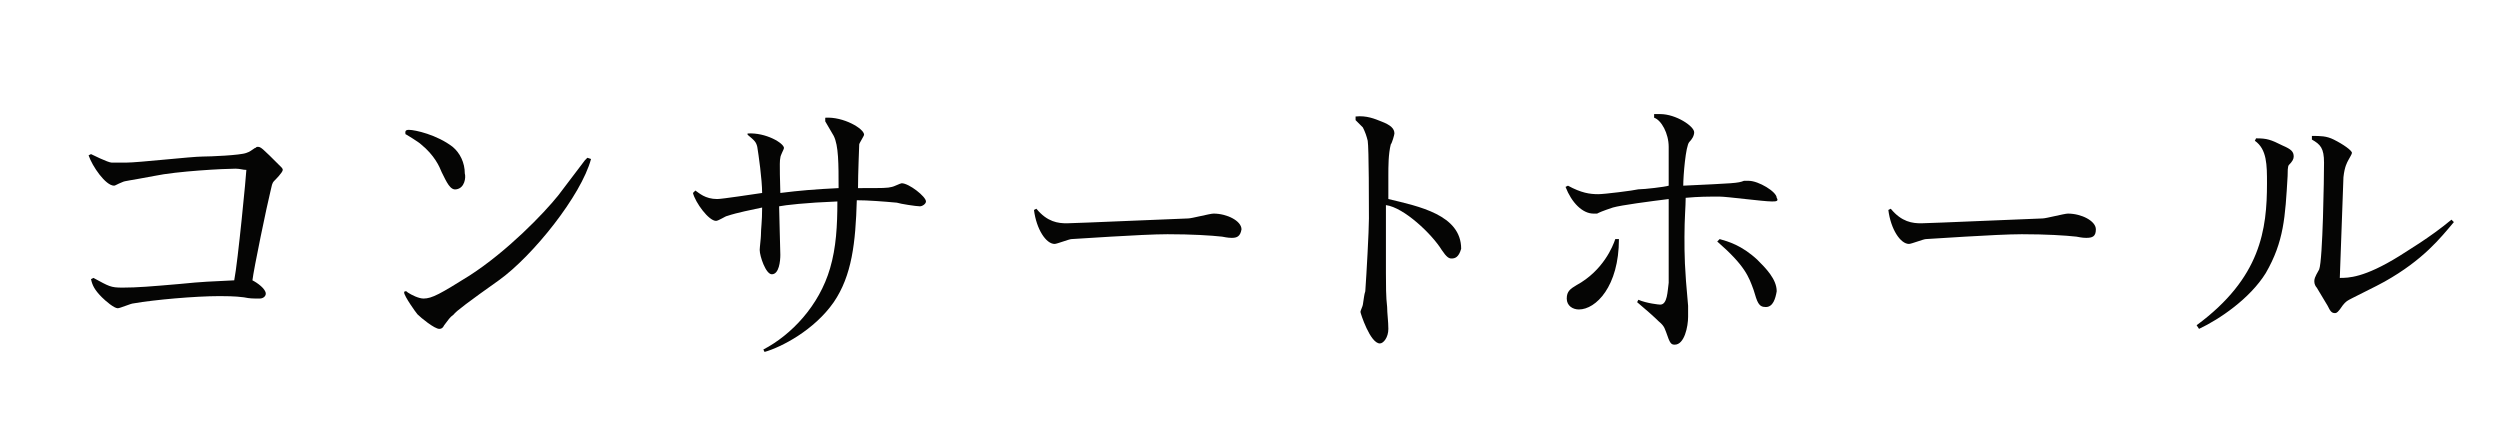 <?xml version="1.0" encoding="utf-8"?>
<!-- Generator: Adobe Illustrator 24.2.1, SVG Export Plug-In . SVG Version: 6.00 Build 0)  -->
<svg version="1.1" id="グループ_230" xmlns="http://www.w3.org/2000/svg" xmlns:xlink="http://www.w3.org/1999/xlink" x="0px"
	 y="0px" viewBox="0 0 206 36" style="enable-background:new 0 0 206 36;" xml:space="preserve">
<style type="text/css">
	.st0{enable-background:new    ;}
	.st1{fill:#050504;}
</style>
<g class="st0">
	<path class="st1" d="M22.6,14.9c-0.2,0.2-0.2,0.4-0.3,0.8c-0.3,1.2-1.4,6.5-1.5,7.4c0.4,0.2,1.1,0.7,1.1,1.1c0,0.2-0.2,0.4-0.5,0.4
		c-0.6,0-0.8,0-1.3-0.1c-0.7-0.1-1.7-0.1-2-0.1c-2,0-5.4,0.3-7.1,0.6c-0.2,0-1.1,0.4-1.3,0.4c-0.3,0-1-0.6-1.3-0.9
		c-0.6-0.6-0.8-1-0.9-1.5l0.2-0.1c1.3,0.7,1.4,0.8,2.4,0.8c1.2,0,2.4-0.1,4.7-0.3c2-0.2,2.5-0.2,4.5-0.3c0.3-1.5,1-8.8,1-9.1
		c-0.3,0-0.5-0.1-0.9-0.1c-0.9,0-4.8,0.2-6.7,0.6c-2.1,0.4-2.4,0.4-2.6,0.5c-0.5,0.2-0.6,0.3-0.7,0.3c-0.7,0-1.8-1.6-2.1-2.5
		l0.2-0.1c0,0,1.4,0.7,1.7,0.7c0.4,0,1,0,1.2,0c1,0,5.4-0.5,6.3-0.5c0.6,0,3.1-0.1,3.6-0.3c0.3-0.1,0.4-0.2,0.7-0.4
		c0.1,0,0.1-0.1,0.2-0.1c0.3,0,0.3,0,2,1.7c0.1,0.1,0.1,0.2,0.1,0.2C23.3,14.2,22.7,14.8,22.6,14.9z"/>
	<path class="st1" d="M41.1,23.1c-2.4,1.7-3.6,2.6-3.7,2.8c-0.4,0.3-0.4,0.4-0.8,0.9c-0.1,0.2-0.2,0.3-0.4,0.3
		c-0.4,0-1.5-0.9-1.8-1.2c-0.1-0.1-1.1-1.5-1.1-1.8c0-0.1,0.1-0.1,0.1-0.1c0.1,0,0.1,0,0.2,0.1c0.3,0.2,0.9,0.5,1.3,0.5
		c0.7,0,1.4-0.4,3.8-1.9c3.1-2,6.1-5.1,7.3-6.6l2.2-2.9l0.2-0.2l0.3,0.1C47.9,16.1,43.9,21.1,41.1,23.1z M37.6,15.6
		c-0.5,0.1-0.8-0.6-1.2-1.4c-0.2-0.5-0.6-1.4-1.7-2.3c-0.2-0.2-1.2-0.8-1.2-0.8c-0.1,0-0.1-0.1-0.1-0.2c0-0.2,0.2-0.2,0.3-0.2
		c0.5,0,2.3,0.4,3.6,1.4c0.6,0.5,1,1.3,1,2.2C38.4,14.6,38.3,15.5,37.6,15.6z"/>
	<path class="st1" d="M75.8,17c-0.3,0-1.6-0.2-1.9-0.3c-1.1-0.1-2.4-0.2-3.3-0.2c-0.1,3.5-0.4,6.2-1.9,8.4c-1.6,2.3-4.3,3.7-5.7,4.1
		l-0.1-0.2c2.3-1.2,4.6-3.6,5.5-6.7c0.5-1.7,0.6-3.5,0.6-5.5c-2.6,0.1-4.3,0.3-4.8,0.4c0,0.6,0.1,3.5,0.1,4c0,0.5-0.1,1.6-0.7,1.6
		c-0.5,0-1-1.5-1-2c0-0.2,0.1-1,0.1-1.2c0-0.6,0.1-1.1,0.1-2.3c-0.9,0.2-2,0.4-2.9,0.7c-0.1,0-0.7,0.4-0.9,0.4
		c-0.6,0-1.7-1.5-1.9-2.3l0.2-0.2c0.3,0.2,0.8,0.7,1.8,0.7c0.4,0,3-0.4,3.7-0.5c0-1.1-0.3-3.2-0.4-3.8c-0.1-0.4-0.2-0.5-0.8-1V11
		c1.5-0.1,3,0.8,3,1.2c0,0.1-0.3,0.6-0.3,0.8c-0.1,0.3,0,2.4,0,2.9c1.6-0.2,2.8-0.3,4.8-0.4c0-2,0-3.5-0.4-4.3c0,0-0.4-0.7-0.7-1.2
		V9.7c1.5-0.1,3.2,0.9,3.2,1.4c0,0.1-0.4,0.7-0.4,0.8c0,0.1-0.1,2.4-0.1,3.6c2.2,0,2.4,0,2.8-0.1c0.1,0,0.7-0.3,0.8-0.3
		c0.6,0,2,1.1,2,1.5C76.3,16.8,76,17,75.8,17z"/>
	<path class="st1" d="M101.5,19.6c-0.1,0-0.3,0-0.8-0.1c-0.9-0.1-2.5-0.2-4.5-0.2c-2.1,0-7.7,0.4-7.9,0.4c-0.2,0-1.2,0.4-1.4,0.4
		c-0.7,0-1.5-1.2-1.7-2.8l0.2-0.1c0.9,1.1,1.8,1.2,2.5,1.2c0.6,0,9.7-0.4,10-0.4c0.3,0,1.8-0.4,2.1-0.4c1.1,0,2.3,0.6,2.3,1.3
		C102.2,19.5,101.9,19.6,101.5,19.6z"/>
	<path class="st1" d="M119.6,21.3c-0.2,0-0.4-0.1-0.8-0.7c-0.8-1.3-3.1-3.5-4.6-3.7c0,1.4,0,3.6,0,4.9c0,0.2,0,0.5,0,0.7
		c0,0.9,0,2,0.1,2.8c0,0.5,0.1,1.2,0.1,1.8c0,0.7-0.4,1.2-0.7,1.2c-0.8,0-1.6-2.5-1.6-2.6c0-0.1,0.2-0.5,0.2-0.6
		c0.1-0.6,0.1-0.8,0.2-1.1c0.1-1.4,0.3-5,0.3-6c0-1,0-5.8-0.1-6.4c-0.1-0.4-0.2-0.7-0.4-1.1c-0.1-0.1-0.6-0.6-0.6-0.6V9.6
		c0.9-0.1,1.6,0.2,2.1,0.4c0.8,0.3,1.1,0.6,1.1,1c0,0.1-0.2,0.8-0.3,0.9c-0.2,0.8-0.2,1.8-0.2,2.6c0,0.6,0,1.3,0,1.9
		c2.5,0.6,6,1.3,6,4.1C120.2,21.2,119.9,21.3,119.6,21.3z"/>
	<path class="st1" d="M130.1,25.5c-0.5,0-1-0.3-1-0.9c0-0.6,0.3-0.8,0.8-1.1c2.2-1.2,3-3.2,3.2-3.8l0.3,0
		C133.4,23.6,131.5,25.5,130.1,25.5z M146,16.6c-0.7,0-3.7-0.4-4.3-0.4c-1,0-1.7,0-2.8,0.1c0,0.7-0.1,1.7-0.1,3.2
		c0,1.5,0,2.5,0.3,5.7c0,0.5,0,0.8,0,0.9c0,0.8-0.3,2.3-1.1,2.3c-0.3,0-0.4-0.1-0.7-1c-0.1-0.2-0.1-0.5-0.6-0.9
		c-0.4-0.4-1.2-1.1-1.8-1.6l0.1-0.2c0.7,0.3,1.7,0.4,1.8,0.4c0.6,0,0.6-1.1,0.7-1.8c0-1.1,0-5.9,0-6.9c-1.6,0.2-3.9,0.5-4.6,0.7
		c-0.9,0.3-1.1,0.4-1.3,0.5c-0.1,0-0.1,0-0.3,0c-0.9,0-1.8-0.9-2.3-2.2l0.2-0.1c1.1,0.6,1.8,0.7,2.5,0.7c0.5,0,2.9-0.3,3.3-0.4
		c0.5,0,2.2-0.2,2.5-0.3c0-0.2,0-0.6,0-0.6v-2.6c0-1.1-0.6-2.2-1.2-2.4V9.4c0.2,0,0.4,0,0.5,0c1.3,0,2.8,1,2.8,1.5
		c0,0.3-0.2,0.6-0.4,0.8c-0.3,0.3-0.5,2.8-0.5,3.6c4.2-0.2,4.5-0.2,5-0.4c0.1,0,0.2,0,0.4,0c0.8,0,2.3,0.9,2.3,1.4
		C146.6,16.6,146.3,16.6,146,16.6z M145.5,25.3c-0.6,0-0.7-0.4-1-1.4c-0.4-1.1-0.7-2-3-4l0.2-0.2c0.7,0.2,1.8,0.5,3.1,1.7
		c0.7,0.7,1.6,1.6,1.6,2.6C146.3,24.6,146.1,25.3,145.5,25.3z"/>
	<path class="st1" d="M171.9,19.6c-0.1,0-0.3,0-0.8-0.1c-0.9-0.1-2.5-0.2-4.5-0.2c-2.1,0-7.7,0.4-7.9,0.4c-0.2,0-1.2,0.4-1.4,0.4
		c-0.7,0-1.5-1.2-1.7-2.8l0.2-0.1c0.9,1.1,1.8,1.2,2.5,1.2c0.6,0,9.7-0.4,10-0.4c0.3,0,1.8-0.4,2.1-0.4c1.1,0,2.3,0.6,2.3,1.3
		C172.7,19.5,172.4,19.6,171.9,19.6z"/>
	<path class="st1" d="M188.6,13.6c-0.1,0.1-0.1,0.6-0.1,0.9c-0.2,3.4-0.3,5.4-1.8,8c-1.3,2.1-3.8,3.8-5.5,4.6l-0.2-0.3
		c5.3-3.9,5.8-7.9,5.8-11.7c0-1.5,0-2.8-1-3.5l0.1-0.2c0.9,0,1.2,0.1,2.2,0.6c0.7,0.3,0.9,0.5,0.9,0.9
		C189,13.1,188.9,13.3,188.6,13.6z M196.5,23.2c-0.5,0.3-3,1.5-3.1,1.6c-0.1,0.1-0.2,0.1-0.6,0.7c-0.1,0.1-0.2,0.3-0.4,0.3
		c-0.3,0-0.4-0.2-0.6-0.6l-0.9-1.5c-0.1-0.1-0.2-0.3-0.2-0.5c0-0.2,0-0.3,0.4-1c0.3-0.8,0.4-7.6,0.4-8.8c0-1.2-0.3-1.5-1-1.9v-0.3
		c0.7,0,1.2,0,1.8,0.3c0.8,0.4,1.5,0.9,1.5,1.1c0,0.1-0.2,0.4-0.3,0.6c-0.1,0.2-0.3,0.5-0.4,1.4l-0.3,8.3c0.7,0,2,0,4.9-1.8
		c0.6-0.4,2.5-1.5,4.3-3l0.2,0.2C201.1,19.6,199.7,21.4,196.5,23.2z"/>
</g>
</svg>
